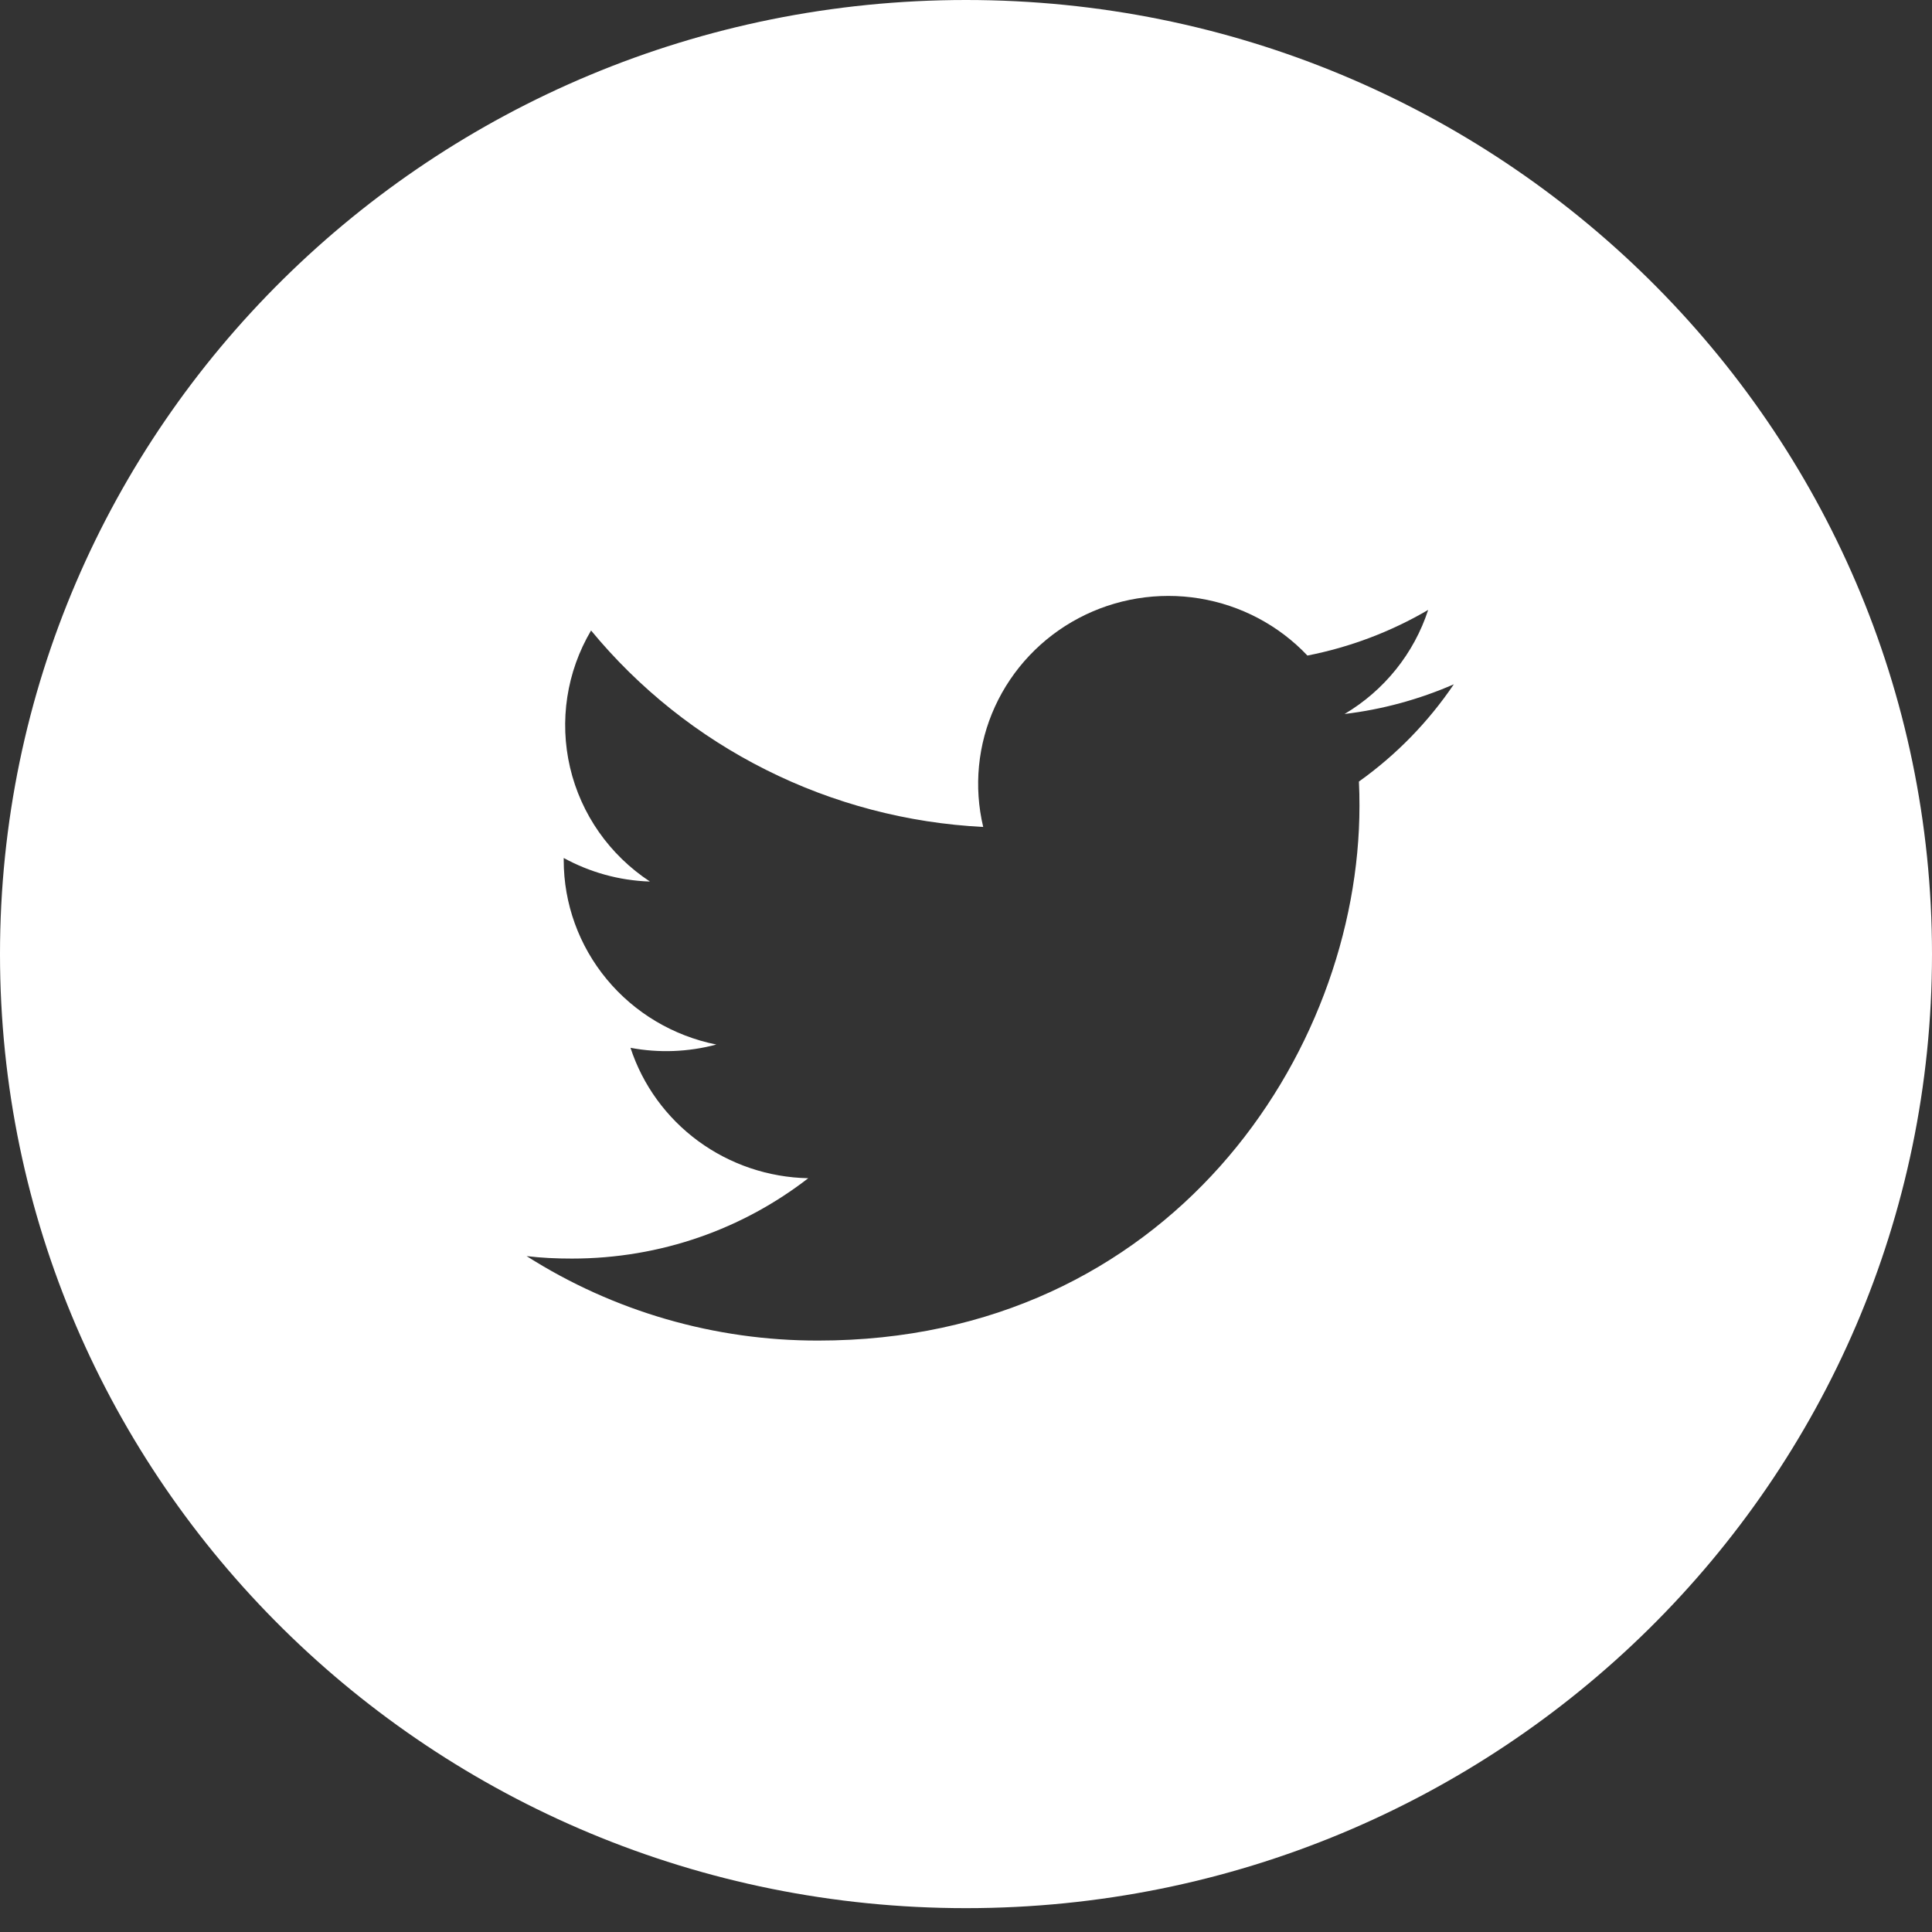<svg width="32" height="32" viewBox="0 0 32 32" fill="none" xmlns="http://www.w3.org/2000/svg">
<rect x="0" y="0" width="32" height="32" fill="#333333" stroke="none"/>
<path d="M16 0C7.163 0 0 7.075 0 15.803C0 24.53 7.163 31.605 16 31.605C24.837 31.605 32 24.53 32 15.803C32 7.075 24.837 0 16 0ZM22.508 12.945C22.515 13.08 22.517 13.215 22.517 13.347C22.517 17.462 19.348 22.204 13.552 22.204C11.839 22.207 10.162 21.721 8.722 20.805C8.967 20.835 9.218 20.846 9.473 20.846C10.95 20.846 12.308 20.351 13.387 19.515C12.729 19.502 12.093 19.287 11.565 18.9C11.038 18.513 10.645 17.973 10.443 17.355C10.915 17.444 11.401 17.425 11.865 17.301C11.152 17.158 10.51 16.776 10.05 16.22C9.589 15.664 9.337 14.967 9.337 14.249V14.211C9.762 14.443 10.248 14.585 10.765 14.601C10.096 14.161 9.623 13.486 9.442 12.713C9.261 11.94 9.385 11.128 9.79 10.443C10.582 11.404 11.569 12.191 12.688 12.751C13.806 13.312 15.032 13.634 16.285 13.697C16.126 13.03 16.194 12.328 16.48 11.703C16.766 11.078 17.253 10.563 17.865 10.239C18.477 9.915 19.181 9.8 19.866 9.912C20.552 10.024 21.181 10.357 21.655 10.858C22.36 10.72 23.037 10.464 23.655 10.102C23.42 10.823 22.928 11.436 22.27 11.826C22.895 11.751 23.505 11.585 24.08 11.334C23.657 11.959 23.125 12.505 22.508 12.945Z" fill="white"/>
</svg>

